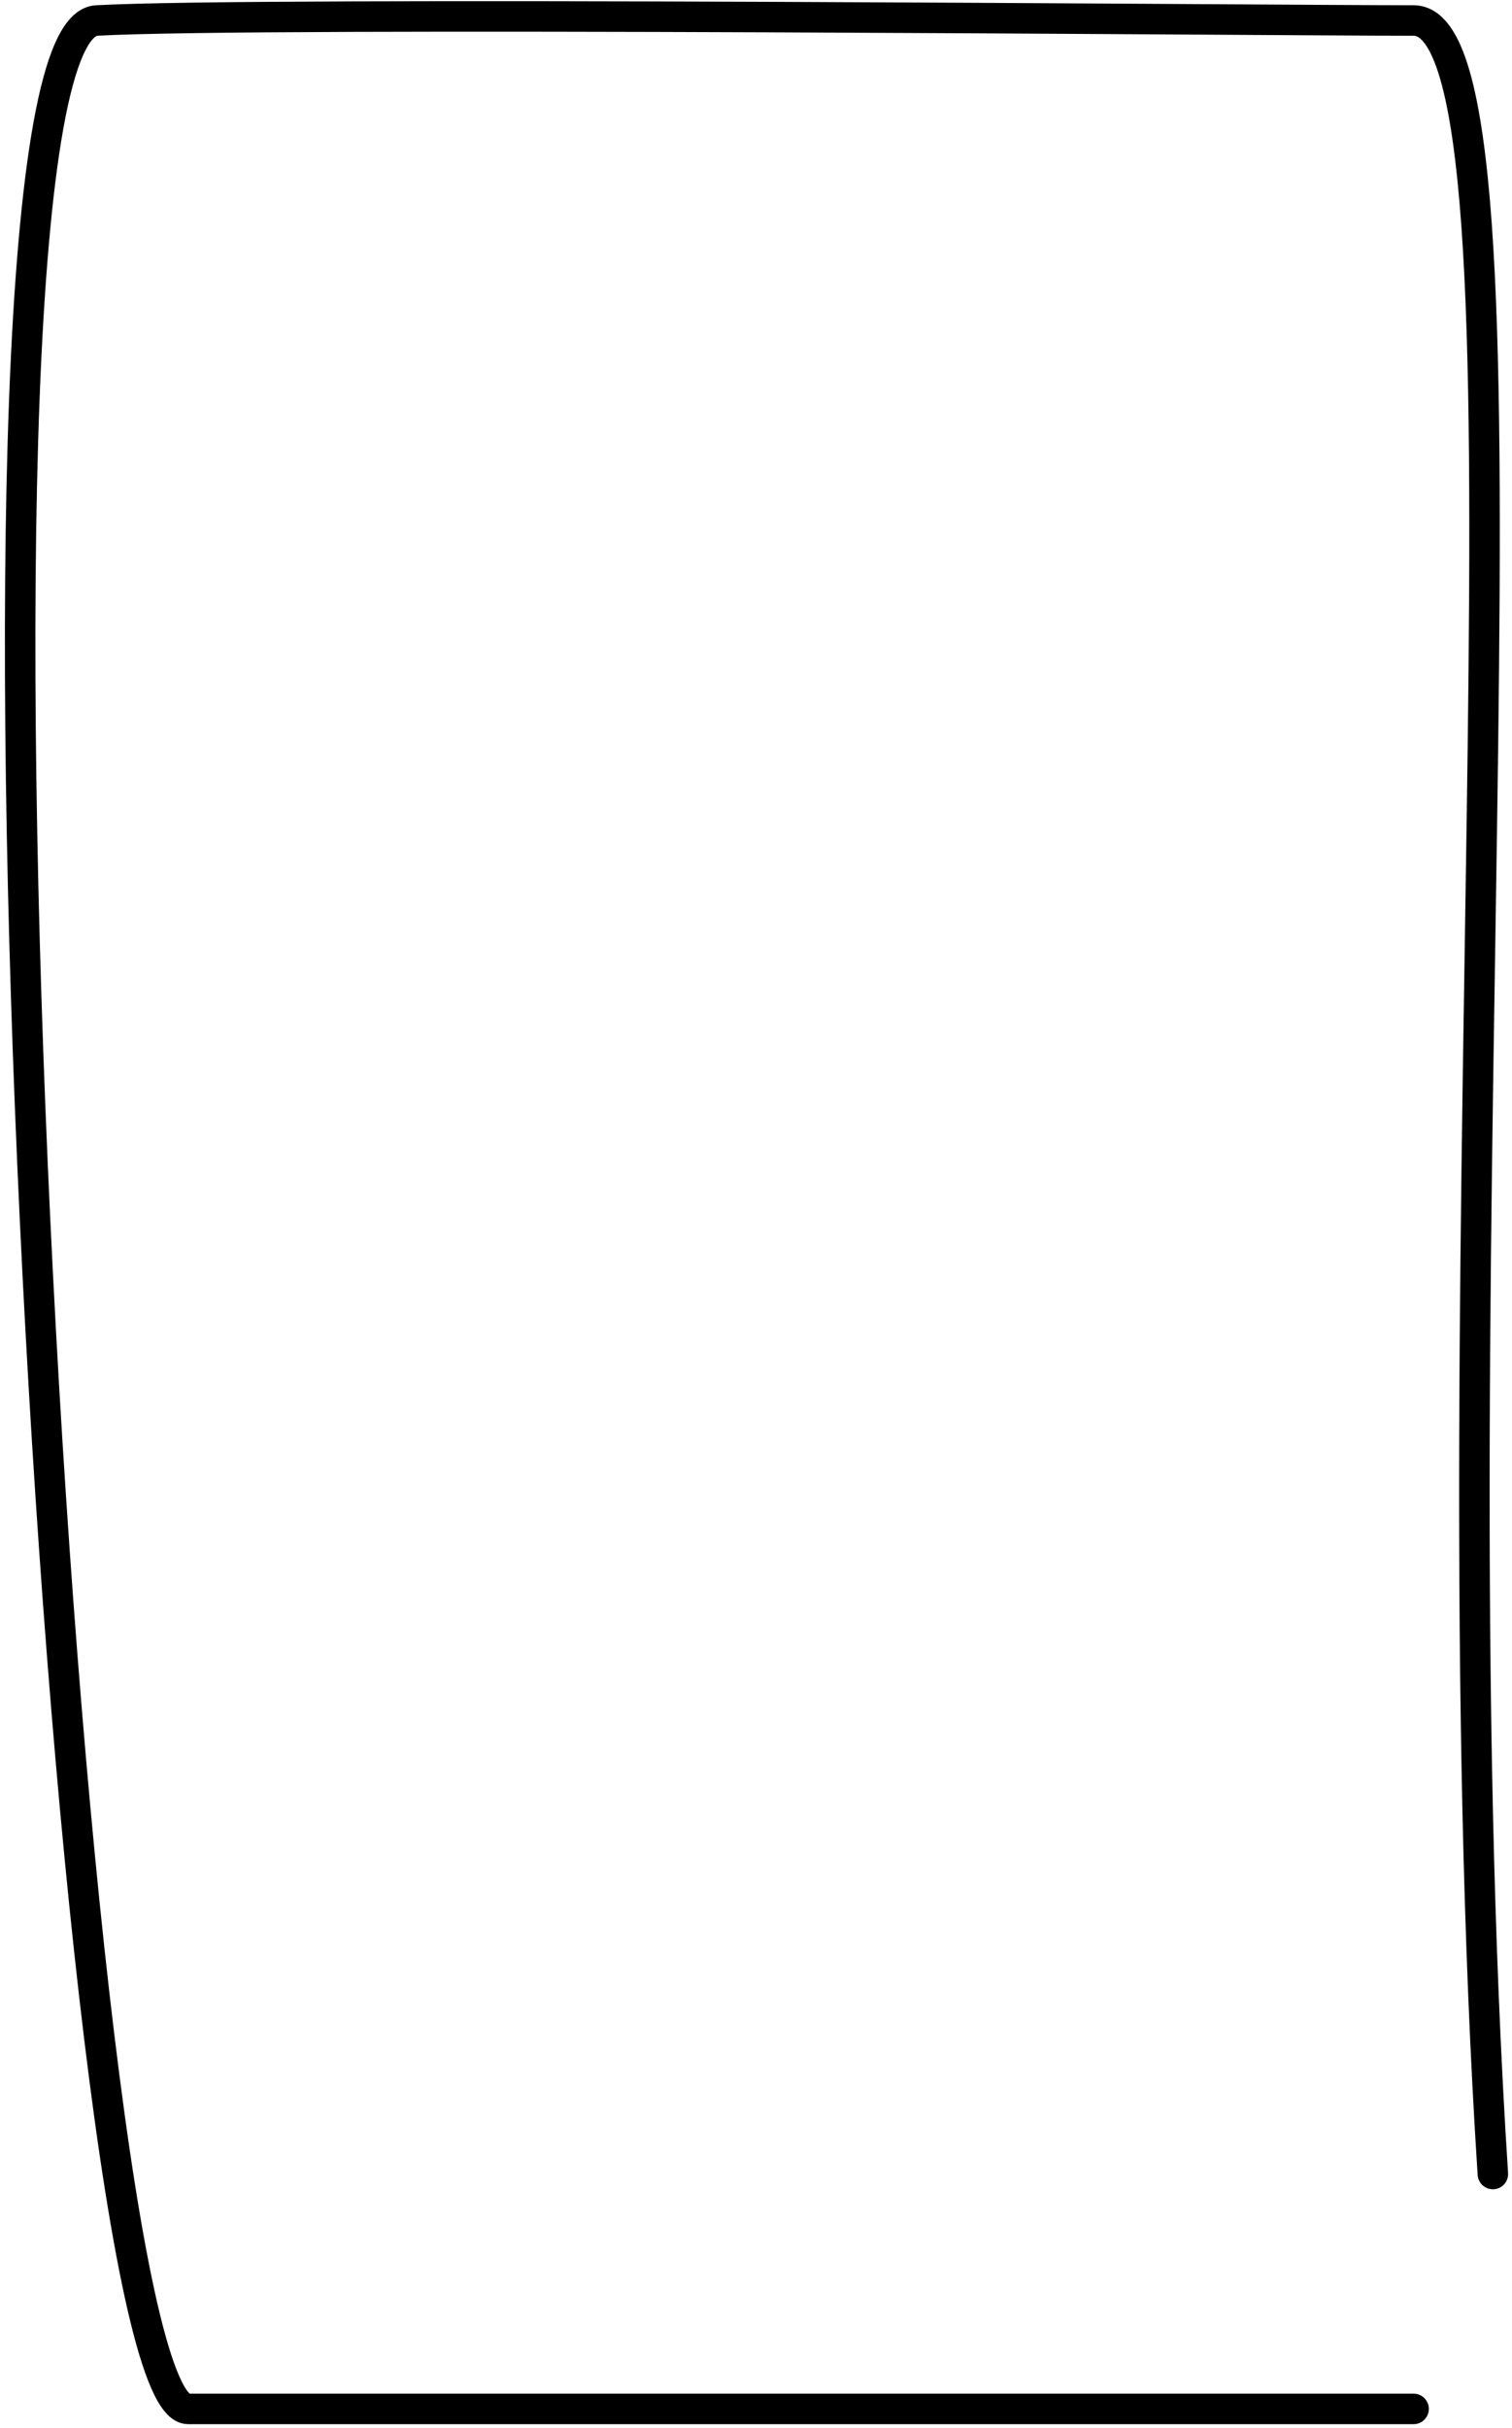 <svg xmlns="http://www.w3.org/2000/svg" width="248" height="398" viewBox="0 0 248 398" fill="none"><path d="M231.86 394.861C171.527 394.861 46.86 394.861 30.86 394.861C10.86 394.861 -11.14 4.861 15.86 3.361C42.86 1.861 208.86 3.361 231.86 3.361C254.86 3.361 234.86 202.361 244.86 356.361" stroke="black" stroke-width="5" stroke-linecap="round"></path></svg>